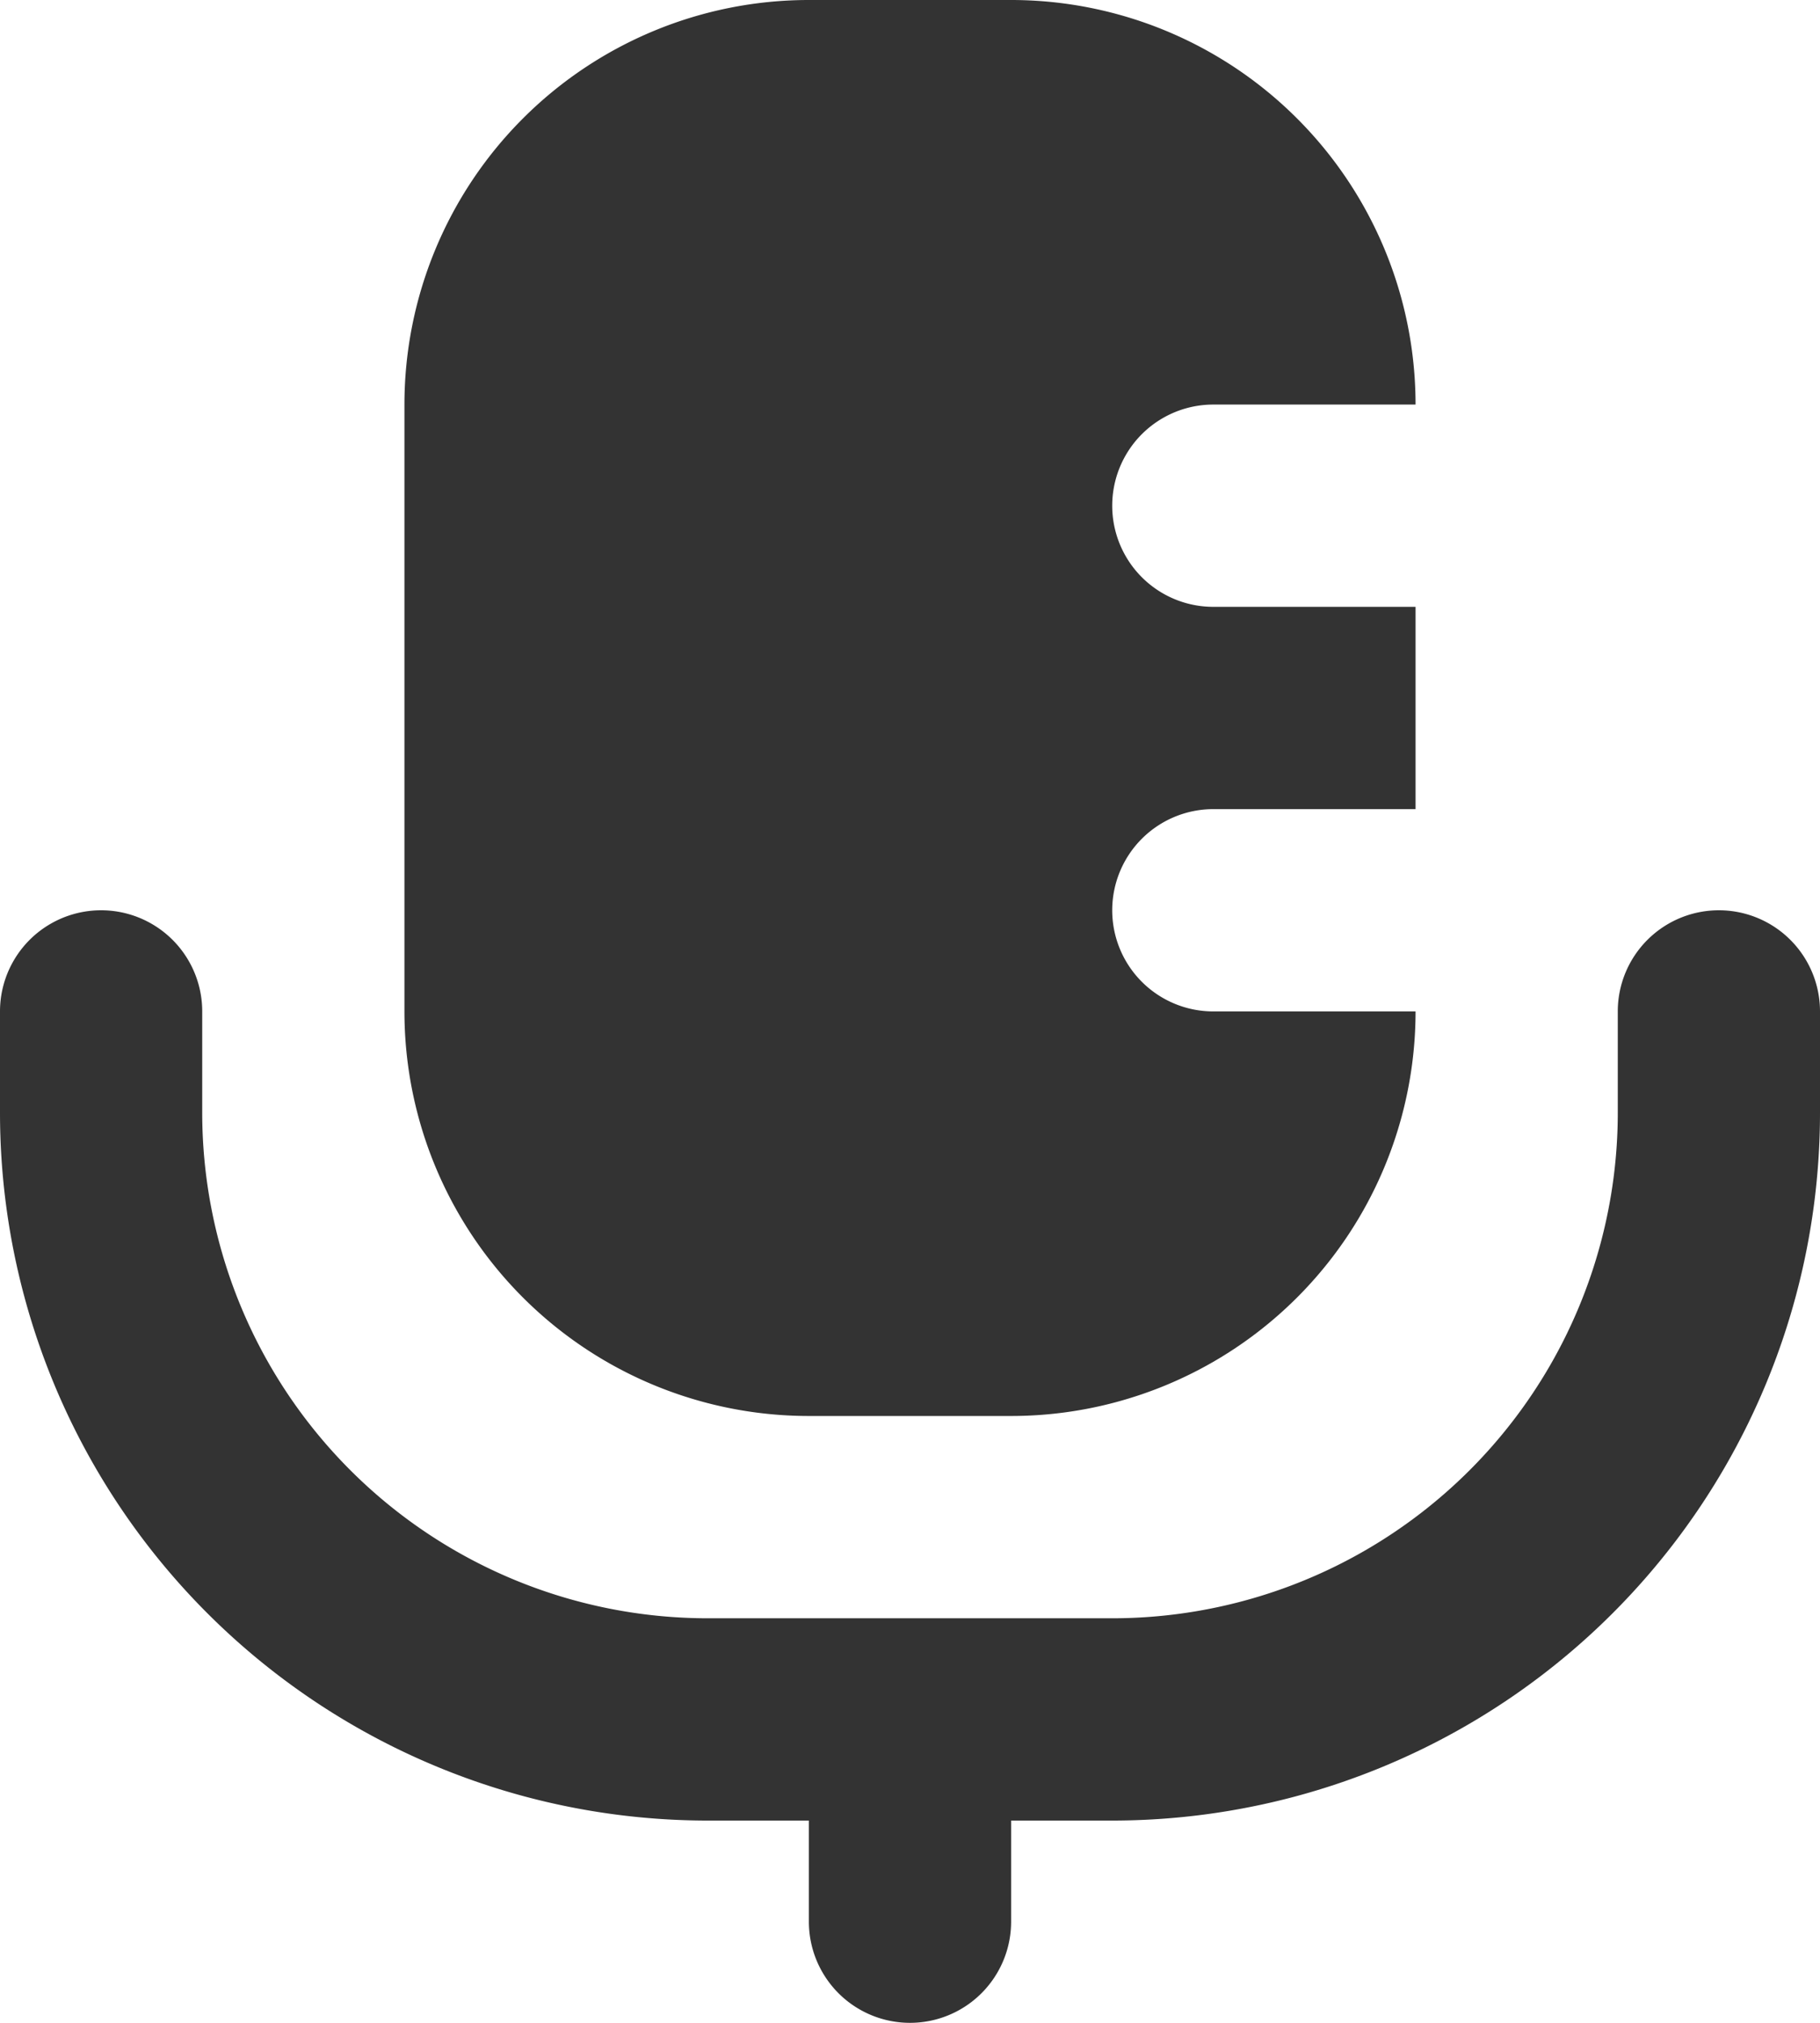 <svg xmlns="http://www.w3.org/2000/svg" viewBox="3 2 18 20"><path d="M20 11a1 1 0 0 0-1 1v1a5 5 0 0 1-5 5h-4a5 5 0 0 1-5-5v-1a1 1 0 0 0-2 0v1a7 7 0 0 0 7 7h1v1a1 1 0 0 0 2 0v-1h1a7 7 0 0 0 7-7v-1a1 1 0 0 0-1-1Z" fill="#333333" class="fill-464646"/><path d="M14 11a1 1 0 0 1 1-1h2V8h-2a1 1 0 0 1 0-2h2a4 4 0 0 0-4-4h-2a4 4 0 0 0-4 4v6a4 4 0 0 0 4 4h2a4 4 0 0 0 4-4h-2a1 1 0 0 1-1-1Z" fill="#333333" class="fill-464646"/></svg>